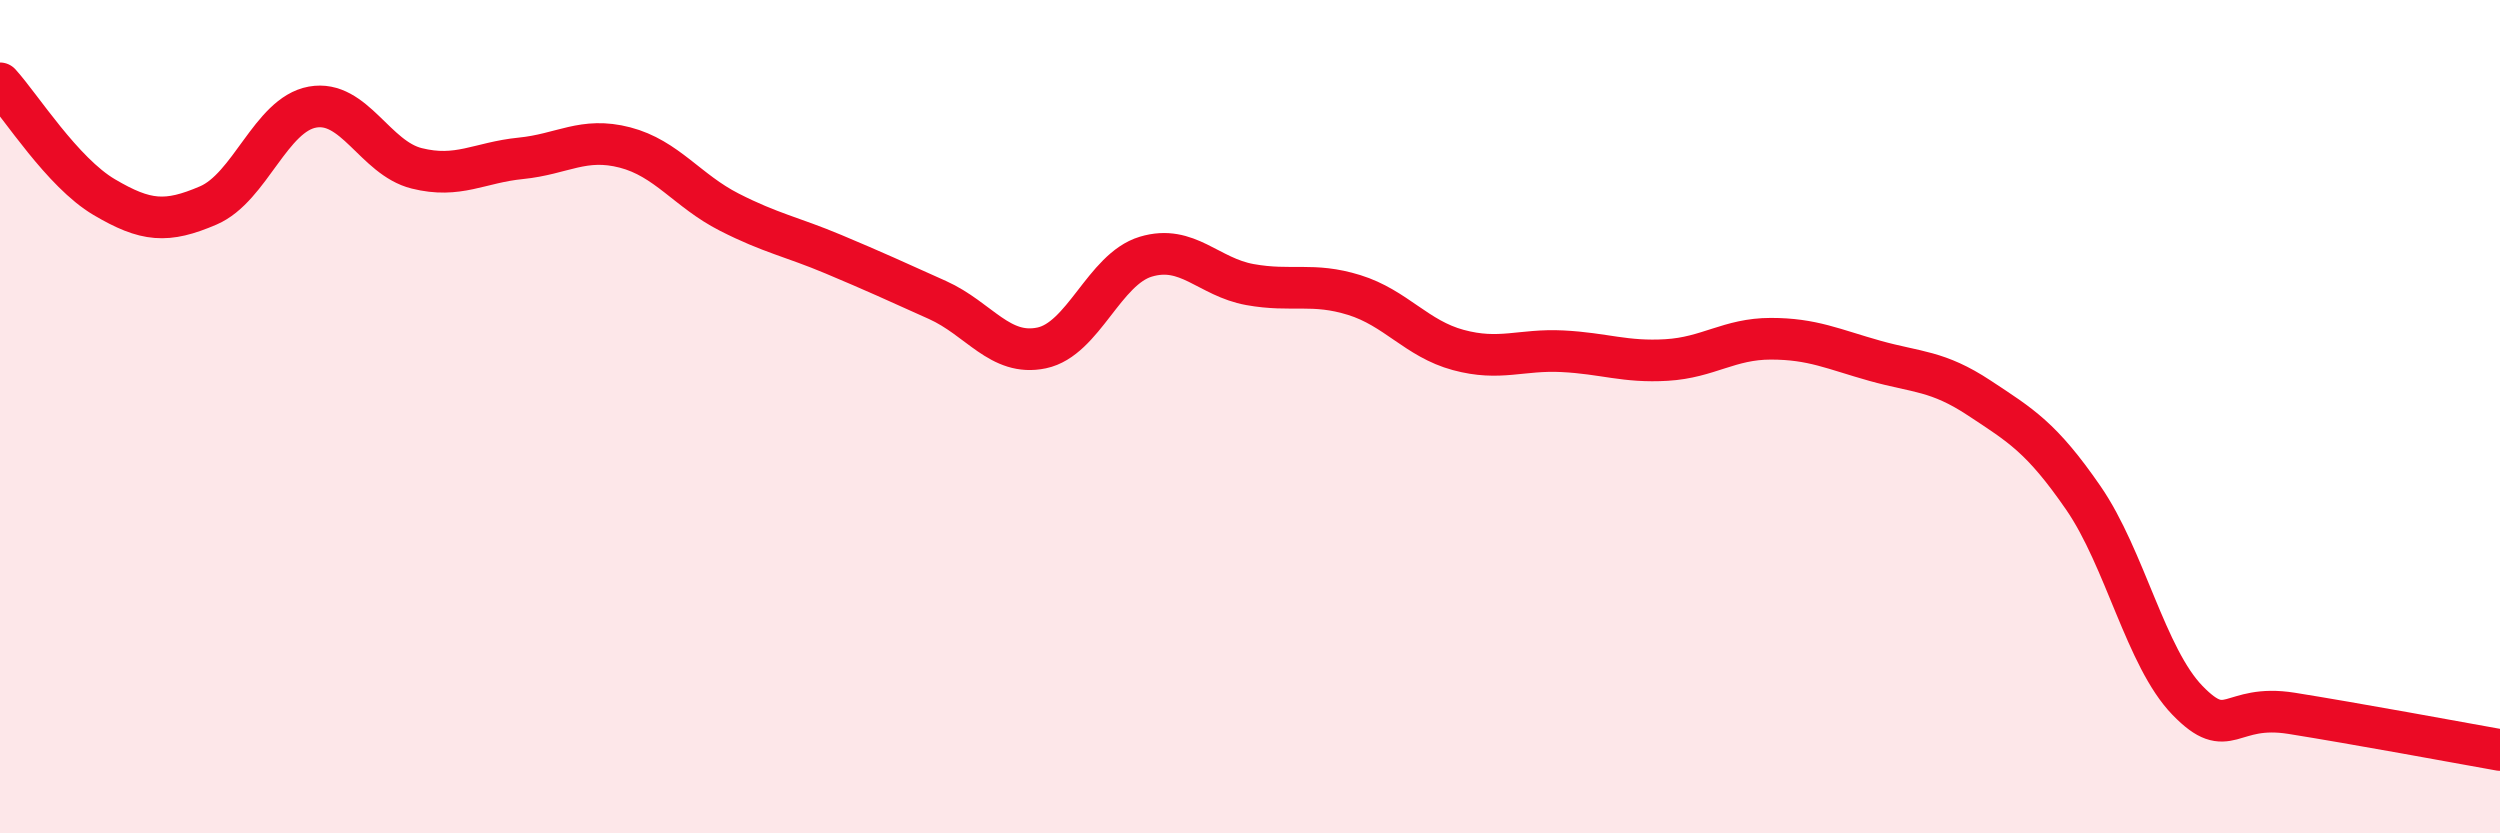 
    <svg width="60" height="20" viewBox="0 0 60 20" xmlns="http://www.w3.org/2000/svg">
      <path
        d="M 0,2 C 0.5,2.55 1.5,4.14 2.5,4.73 C 3.5,5.32 4,5.36 5,4.93 C 6,4.5 6.5,2.75 7.5,2.57 C 8.5,2.39 9,3.79 10,4.04 C 11,4.29 11.5,3.9 12.5,3.8 C 13.5,3.7 14,3.28 15,3.54 C 16,3.8 16.5,4.58 17.5,5.09 C 18.5,5.6 19,5.68 20,6.1 C 21,6.52 21.5,6.75 22.5,7.2 C 23.5,7.65 24,8.56 25,8.35 C 26,8.14 26.5,6.46 27.5,6.16 C 28.5,5.86 29,6.65 30,6.83 C 31,7.01 31.5,6.77 32.5,7.08 C 33.5,7.39 34,8.13 35,8.4 C 36,8.67 36.5,8.38 37.5,8.43 C 38.5,8.48 39,8.7 40,8.64 C 41,8.58 41.5,8.13 42.5,8.13 C 43.5,8.13 44,8.38 45,8.66 C 46,8.94 46.5,8.89 47.5,9.55 C 48.5,10.21 49,10.5 50,11.95 C 51,13.4 51.5,15.78 52.5,16.81 C 53.5,17.84 53.5,16.88 55,17.12 C 56.5,17.36 59,17.82 60,18L60 20L0 20Z"
        fill="#EB0A25"
        opacity="0.1"
        stroke-linecap="round"
        stroke-linejoin="round"
      />
      <path
        d="M 0,2 C 0.5,2.55 1.5,4.14 2.5,4.73 C 3.5,5.32 4,5.36 5,4.93 C 6,4.5 6.5,2.75 7.5,2.57 C 8.5,2.39 9,3.79 10,4.04 C 11,4.29 11.5,3.9 12.5,3.8 C 13.5,3.7 14,3.28 15,3.54 C 16,3.8 16.5,4.58 17.5,5.09 C 18.5,5.6 19,5.68 20,6.1 C 21,6.52 21.5,6.75 22.5,7.2 C 23.5,7.65 24,8.56 25,8.35 C 26,8.14 26.5,6.46 27.5,6.16 C 28.5,5.86 29,6.65 30,6.83 C 31,7.01 31.5,6.77 32.5,7.08 C 33.5,7.39 34,8.13 35,8.4 C 36,8.67 36.5,8.38 37.5,8.43 C 38.5,8.48 39,8.7 40,8.64 C 41,8.58 41.5,8.13 42.5,8.13 C 43.5,8.13 44,8.38 45,8.66 C 46,8.94 46.5,8.89 47.5,9.55 C 48.5,10.21 49,10.5 50,11.95 C 51,13.4 51.5,15.78 52.5,16.81 C 53.5,17.84 53.5,16.88 55,17.12 C 56.5,17.36 59,17.82 60,18"
        stroke="#EB0A25"
        stroke-width="1"
        fill="none"
        stroke-linecap="round"
        stroke-linejoin="round"
      />
    </svg>
  